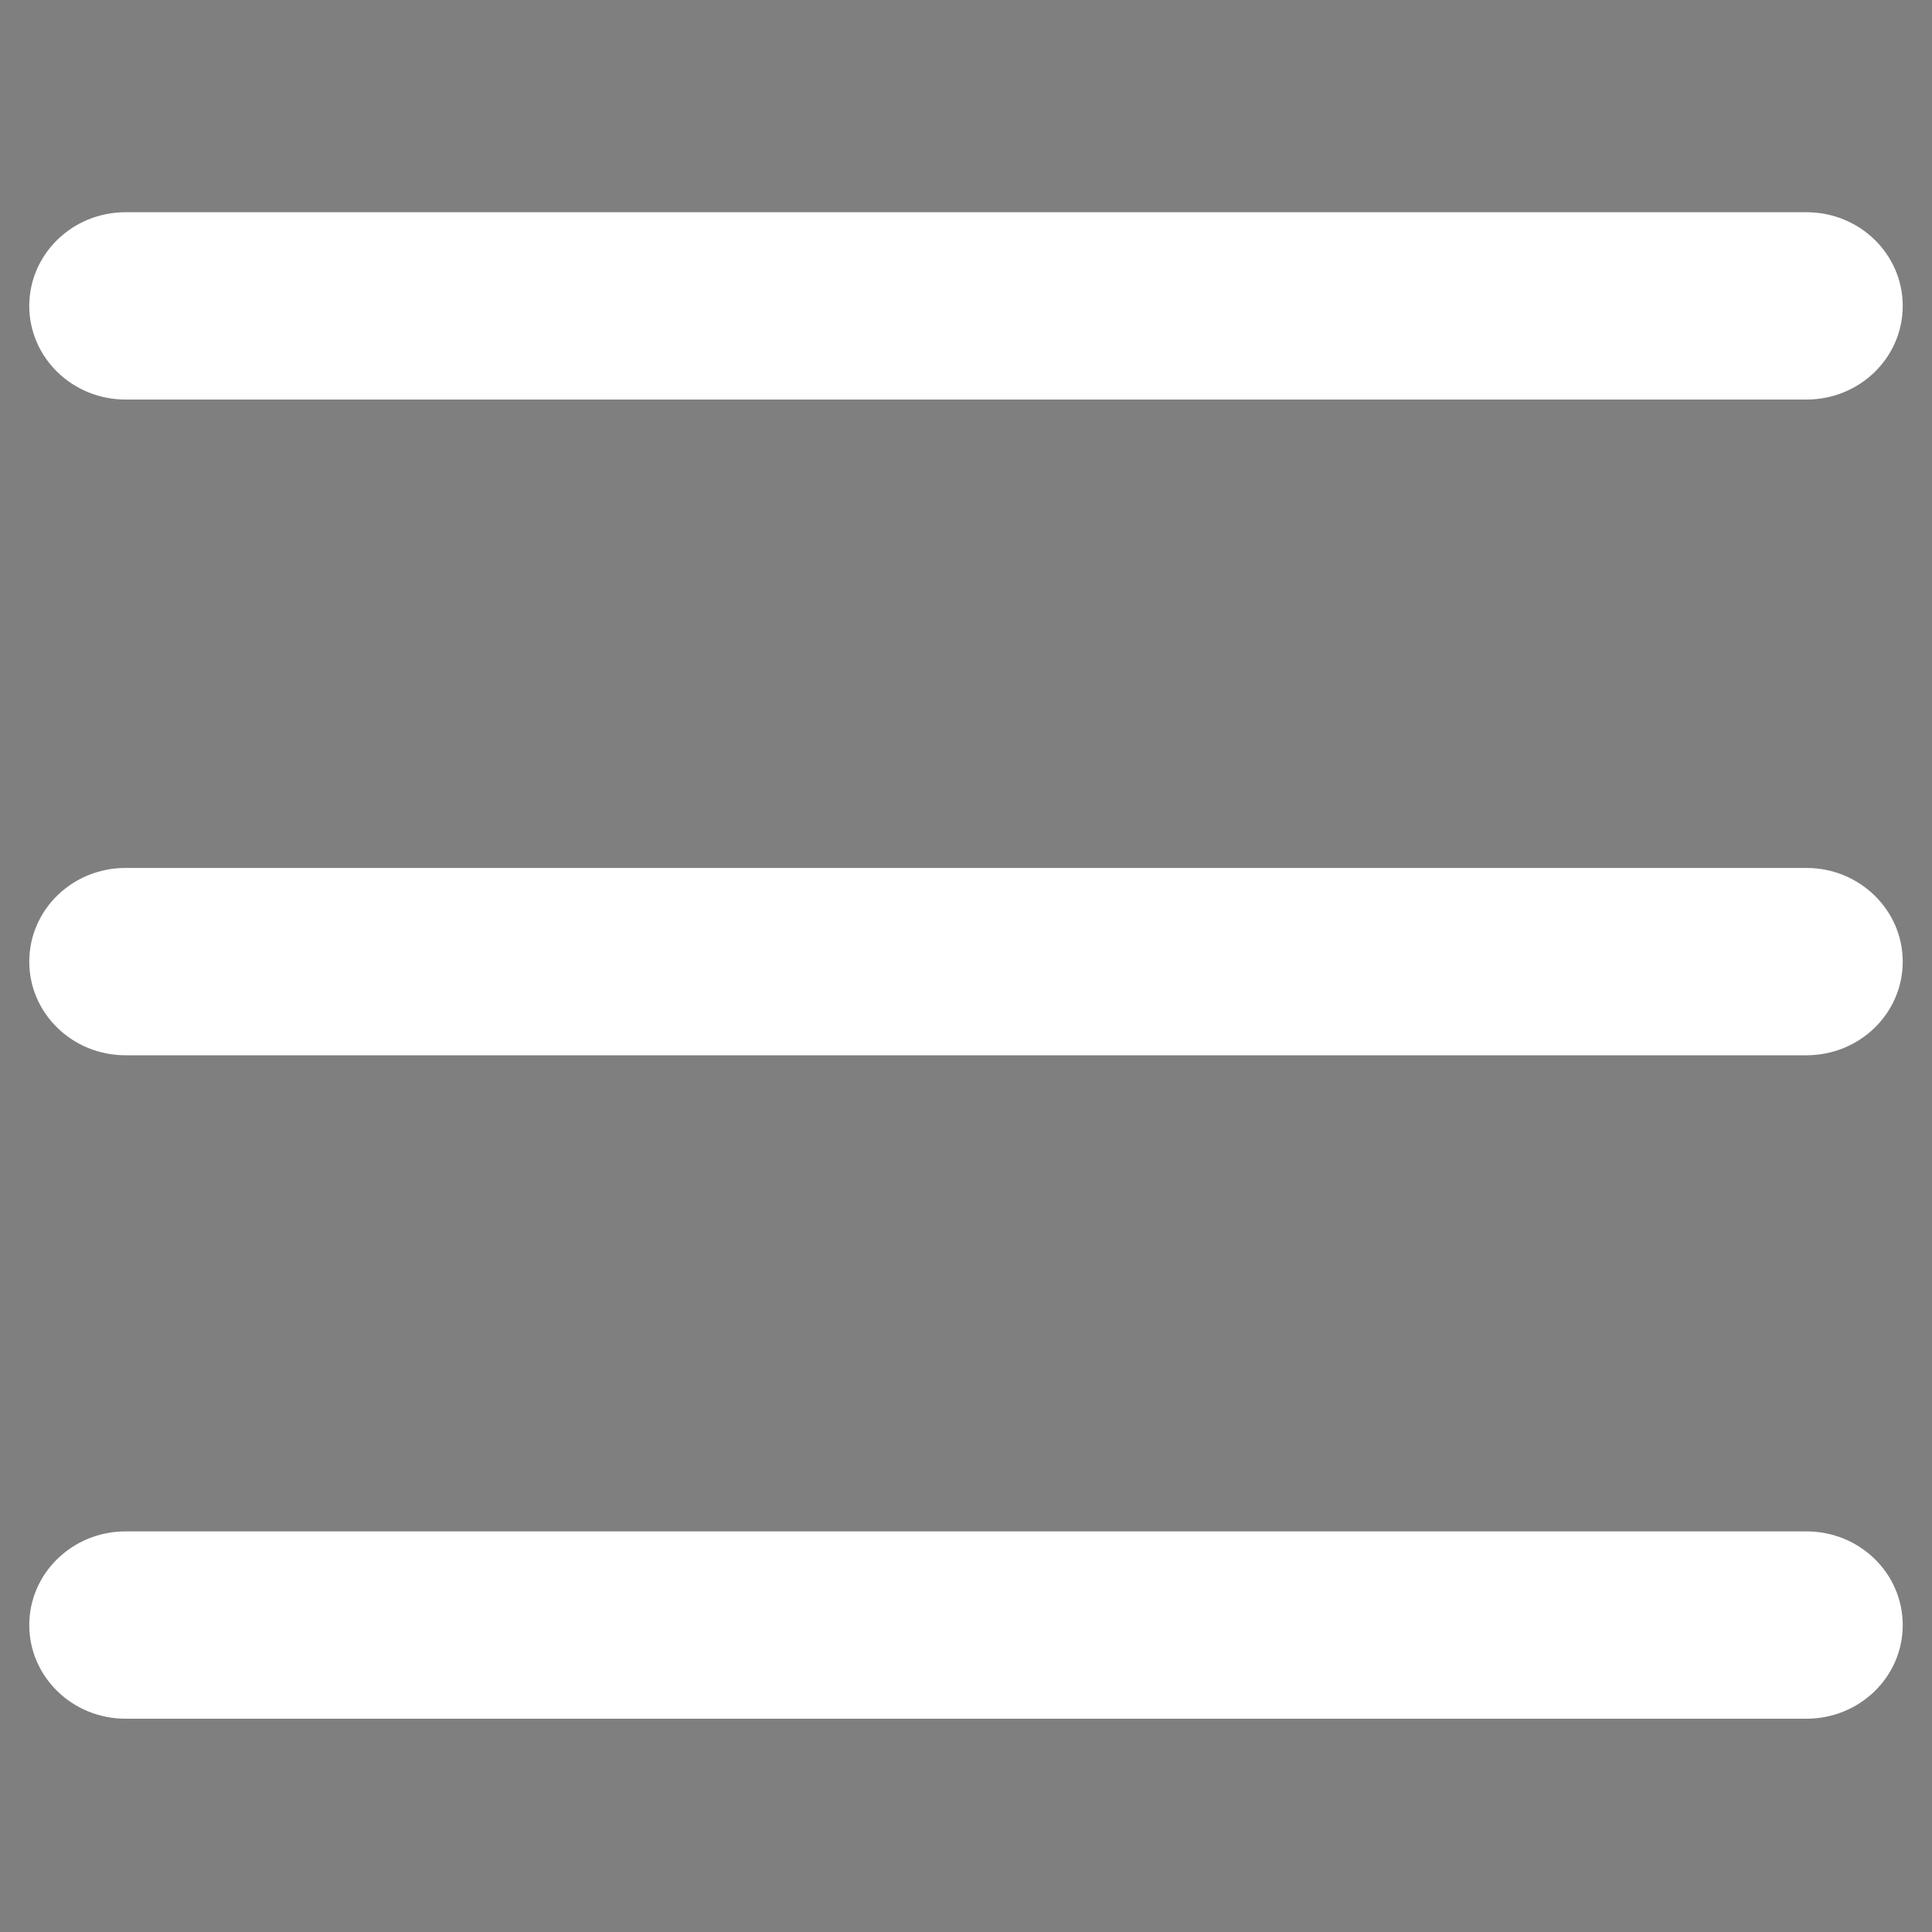 <svg xmlns="http://www.w3.org/2000/svg" width="20" height="20" viewbox="0 0 20 20" fill="none">
    <rect width="100%" height="100%" fill="#808080" stroke="none"/>
    <rect opacity="0.01" width="20" height="20" fill="black"></rect>
    <path fill-rule="evenodd" clip-rule="evenodd" d="M1.299 4.136H18.701C19.252 4.136 19.697 3.702 19.697 3.167C19.697 2.632 19.253 2.197 18.701 2.197H1.299C0.749 2.197 0.303 2.631 0.303 3.167C0.303 3.702 0.749 4.136 1.299 4.136ZM18.701 8.985H1.299C0.748 8.985 0.303 9.419 0.303 9.955C0.303 10.49 0.748 10.924 1.299 10.924H18.701C19.252 10.924 19.697 10.49 19.697 9.955C19.697 9.419 19.249 8.985 18.701 8.985ZM1.299 15.853H18.701C19.252 15.853 19.697 16.287 19.697 16.823C19.697 17.358 19.252 17.792 18.701 17.792H1.299C0.749 17.792 0.303 17.358 0.303 16.823C0.303 16.287 0.749 15.853 1.299 15.853Z" fill="white"></path>
</svg>